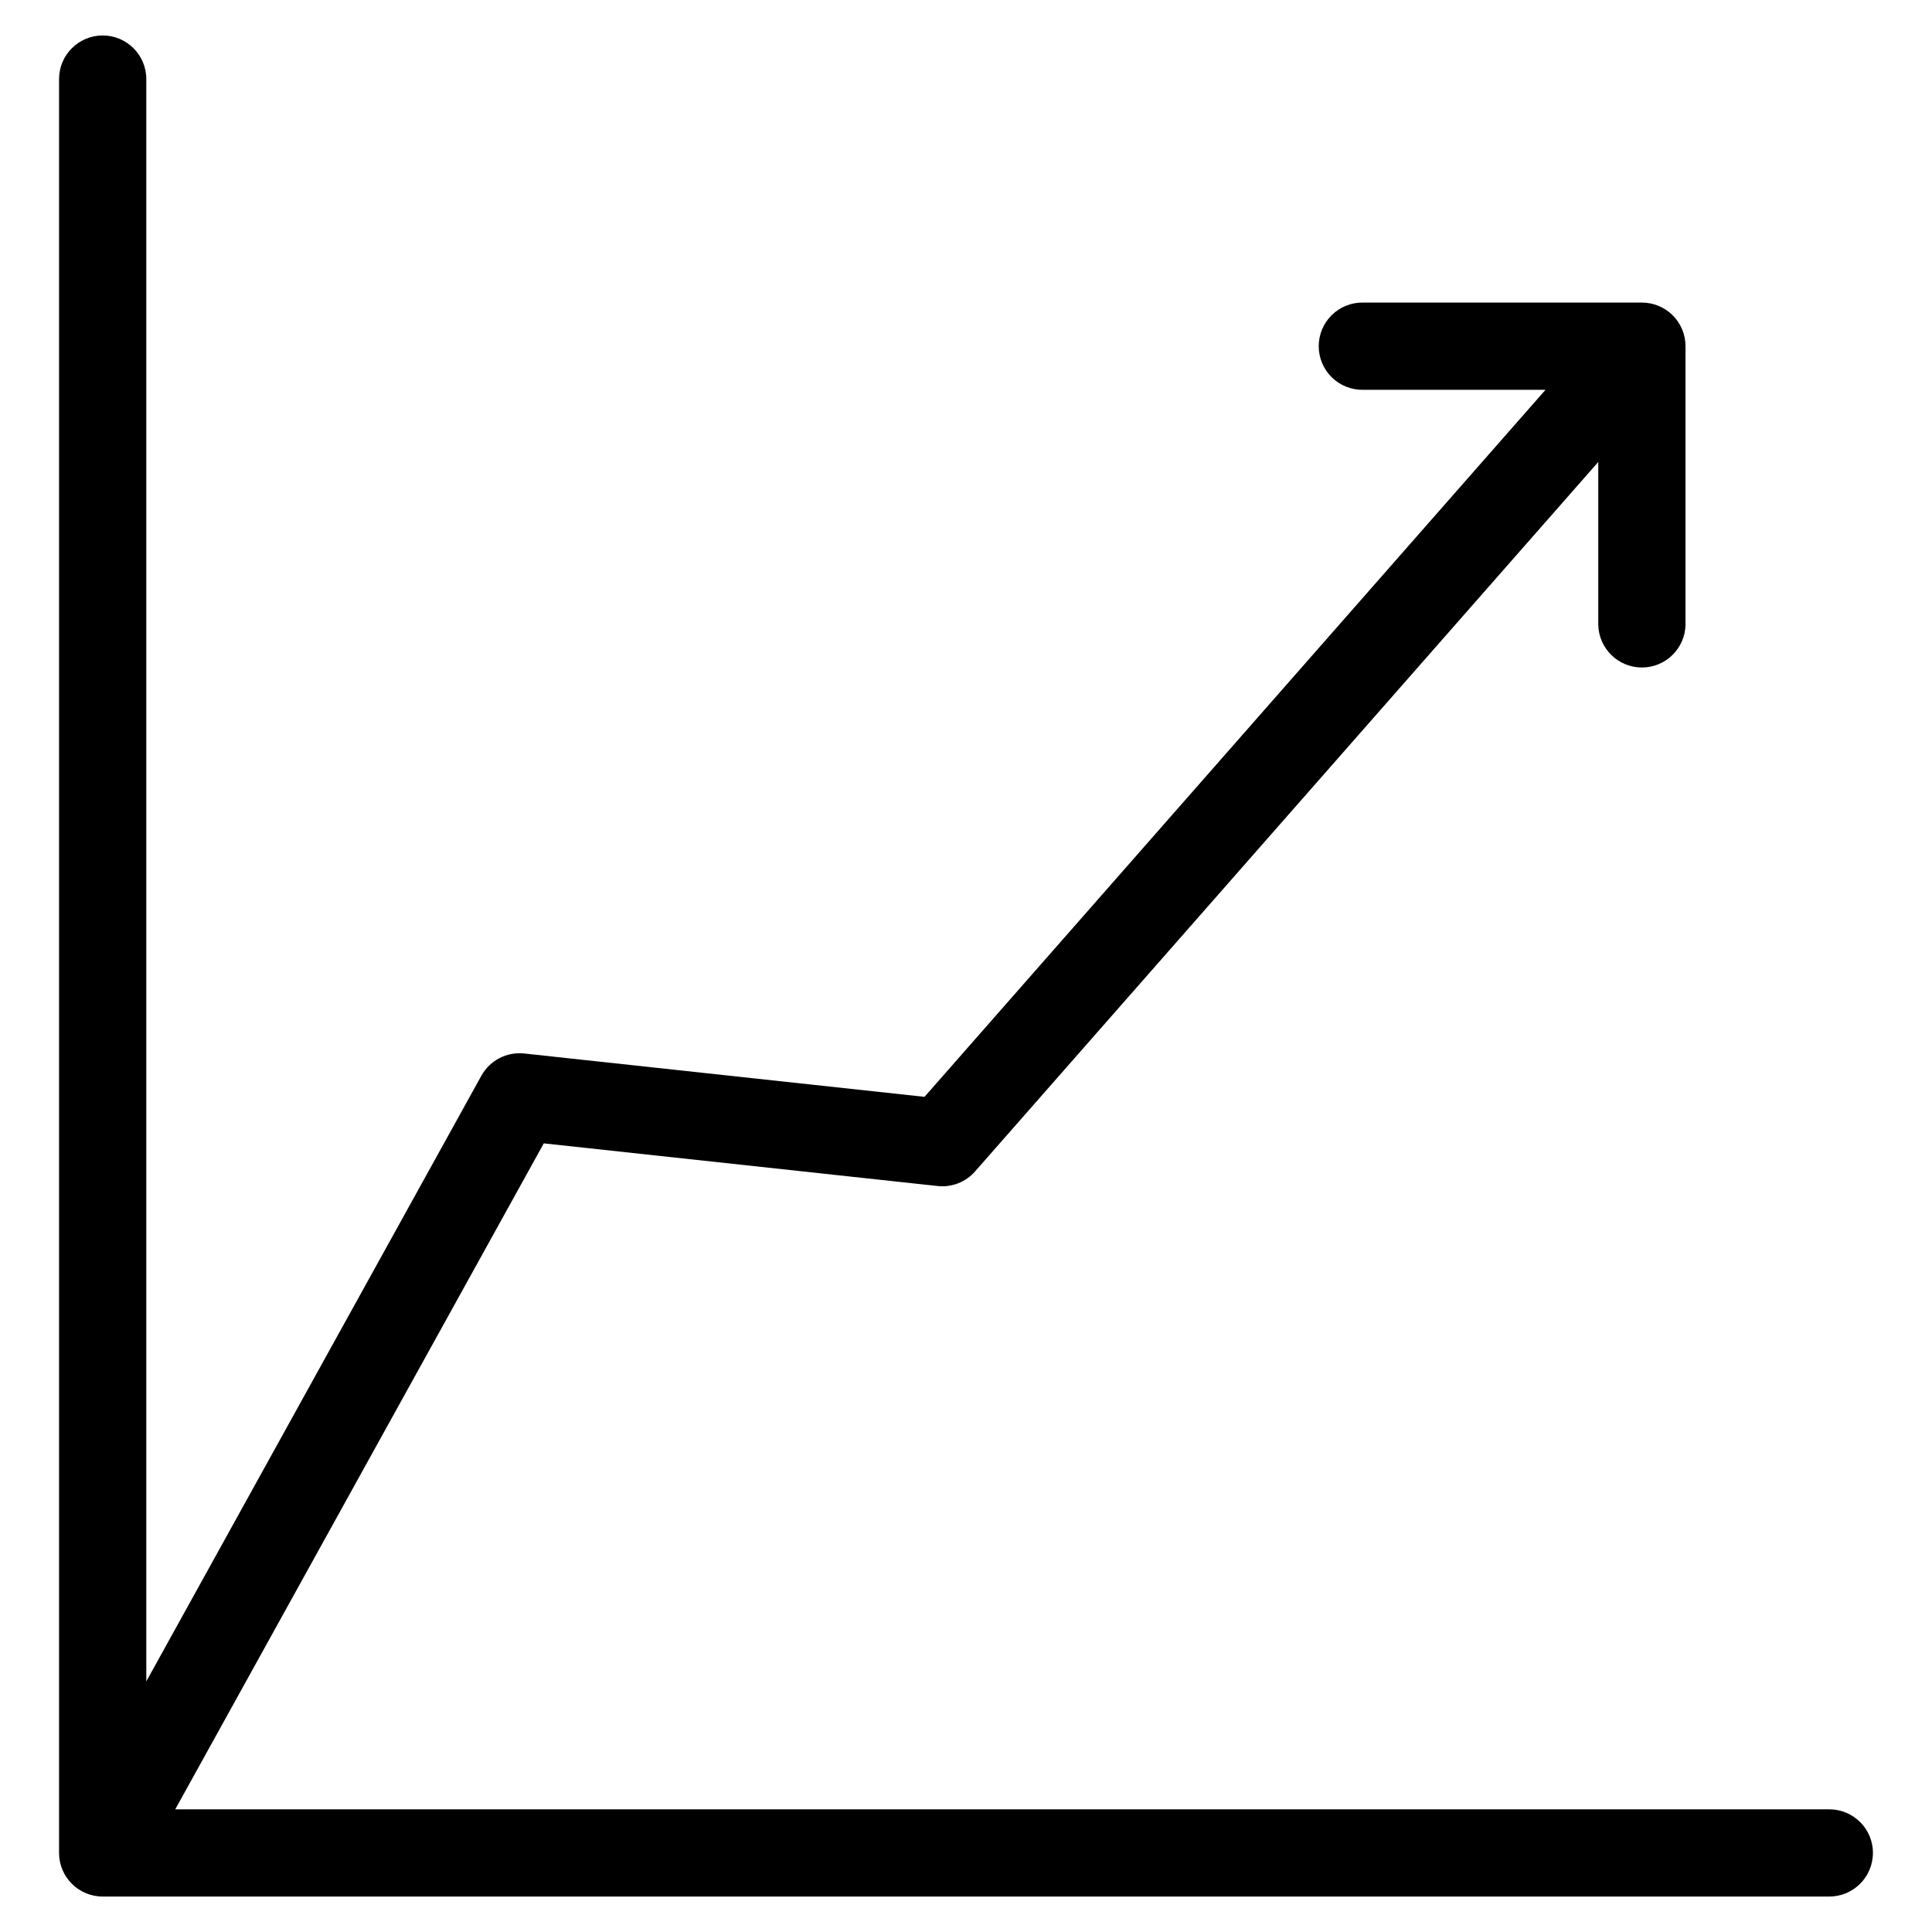 <?xml version="1.0" encoding="UTF-8"?>
<!-- Uploaded to: SVG Repo, www.svgrepo.com, Generator: SVG Repo Mixer Tools -->
<svg fill="#000000" width="800px" height="800px" version="1.1" viewBox="144 144 512 512" xmlns="http://www.w3.org/2000/svg">
 <path d="m640.34 635.04c0 6.387-5.176 11.562-11.562 11.562h-457.57c-6.383 0-11.559-5.176-11.559-11.562v-470.08c0-6.383 5.176-11.559 11.559-11.559 6.387 0 11.562 5.176 11.562 11.559v424.62l88.797-160.5c2.258-4.074 6.738-6.394 11.367-5.894l106.07 11.488 164.57-187.37h-48.289c-3.109 0.066-6.113-1.121-8.336-3.297-2.223-2.172-3.473-5.152-3.473-8.262 0-3.109 1.25-6.086 3.473-8.262 2.223-2.176 5.227-3.363 8.336-3.297h73.836c3.066 0 6.008 1.219 8.172 3.387 2.168 2.168 3.387 5.109 3.383 8.176v73.832c-0.133 6.285-5.269 11.312-11.559 11.312-6.285 0-11.422-5.027-11.559-11.312v-43.156l-165.16 188.02c-2.481 2.828-6.184 4.269-9.922 3.863l-104.37-11.305-97.668 176.49h438.35c3.066-0.004 6.008 1.215 8.176 3.383 2.168 2.164 3.387 5.106 3.387 8.172z" fill-rule="evenodd"/>
</svg>